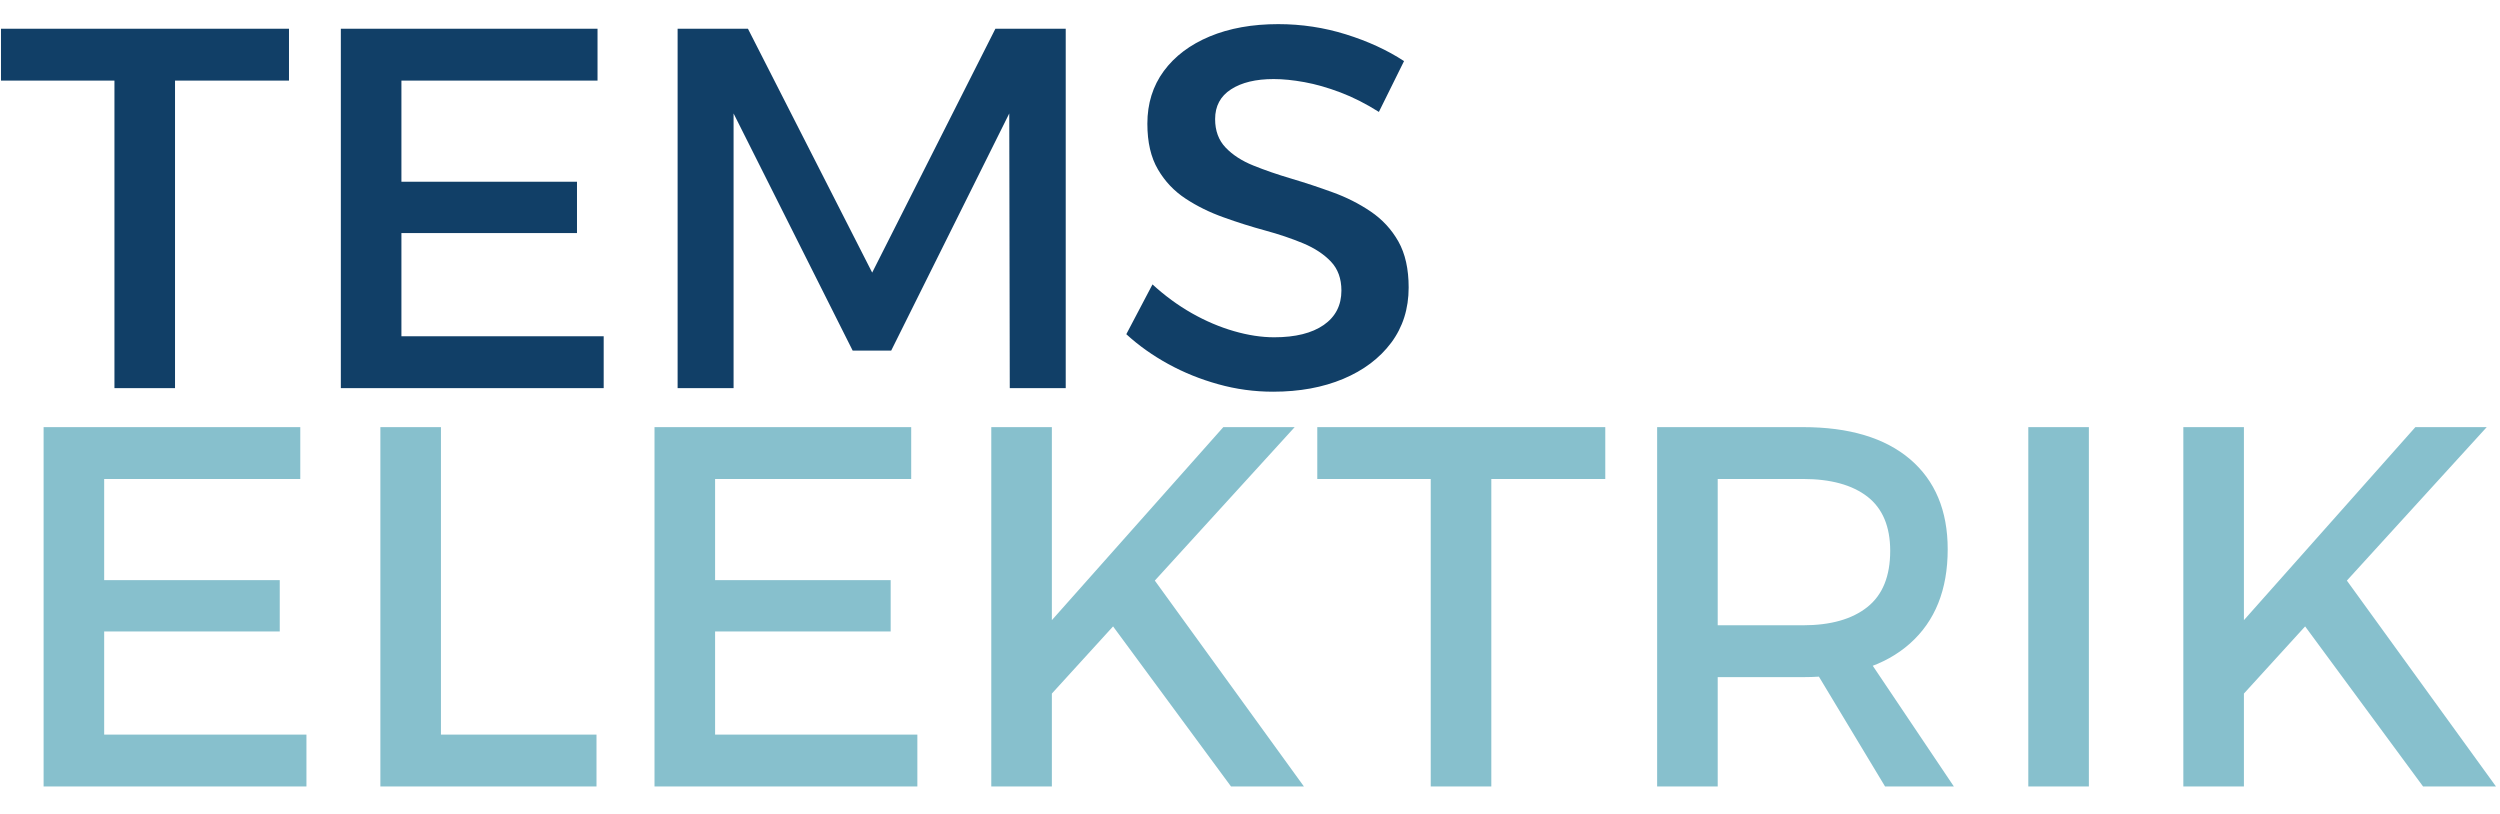 <?xml version="1.0" encoding="UTF-8"?> <svg xmlns="http://www.w3.org/2000/svg" xmlns:xlink="http://www.w3.org/1999/xlink" xmlns:svgjs="http://svgjs.dev/svgjs" version="1.1" width="2000" height="651" viewBox="0 0 2000 651"><g transform="matrix(1,0,0,1,-1.212,-1.26)"><svg xmlns="http://www.w3.org/2000/svg" xmlns:xlink="http://www.w3.org/1999/xlink" viewBox="0 0 396 129" data-background-color="#ffffff" preserveAspectRatio="xMidYMid meet" height="651" width="2000"><g id="tight-bounds" transform="matrix(1,0,0,1,0.24,0.25)"><svg viewBox="0 0 395.52 128.501" height="128.501" width="395.52"><g><svg viewBox="0 0 395.52 128.501" height="128.501" width="395.52"><g><svg viewBox="0 0 395.52 128.501" height="128.501" width="395.52"><g id="textblocktransform"><svg viewBox="0 0 395.52 128.501" height="128.501" width="395.52" id="textblock"><g><svg viewBox="0 0 395.52 128.501" height="128.501" width="395.52"><g transform="matrix(1,0,0,1,0,0)"><svg width="395.52" viewBox="0.45 -35.45 243 74.25" height="128.501" data-palette-color="#113f67"><svg></svg><svg></svg><g class="wordmark-text-0" data-fill-palette-color="primary" id="text-0"><path d="M0.45-29.95v-5.05h28.05v5.05h-11.1v29.95h-5.9v-29.95zM33.55 0v-35h25v5.05h-19.1v9.85h17.1v5h-17.1v10.05h19.7v5.05zM66.35 0v-35h6.85l12.1 23.75 12-23.75h6.85v35h-5.45l-0.05-26.75-11.5 23.1h-3.75l-11.6-23.1v26.75zM137.1-31.85l-2.45 4.95c-1.267-0.8-2.517-1.433-3.75-1.9-1.233-0.467-2.4-0.8-3.5-1-1.1-0.2-2.1-0.3-3-0.3v0c-1.733 0-3.117 0.333-4.15 1-1.033 0.667-1.55 1.633-1.55 2.9v0c0 1.133 0.34 2.057 1.02 2.77 0.687 0.72 1.587 1.303 2.7 1.75 1.12 0.453 2.357 0.88 3.71 1.28 1.347 0.4 2.687 0.843 4.02 1.33 1.333 0.48 2.567 1.103 3.7 1.87 1.133 0.767 2.033 1.74 2.7 2.92 0.667 1.187 1 2.68 1 4.48v0c0 2.067-0.567 3.86-1.7 5.38-1.133 1.513-2.69 2.687-4.67 3.52-1.987 0.833-4.263 1.25-6.83 1.25v0c-1.833 0-3.617-0.243-5.35-0.73-1.733-0.48-3.357-1.137-4.87-1.97-1.52-0.833-2.88-1.8-4.08-2.9v0l2.55-4.85c1.2 1.1 2.473 2.033 3.82 2.8 1.353 0.767 2.723 1.35 4.11 1.75 1.38 0.4 2.687 0.6 3.92 0.6v0c2.067 0 3.677-0.4 4.83-1.2 1.147-0.8 1.72-1.917 1.72-3.35v0c0-1.167-0.343-2.11-1.03-2.83-0.68-0.713-1.577-1.303-2.69-1.77-1.12-0.467-2.353-0.883-3.7-1.25-1.353-0.367-2.703-0.793-4.05-1.28-1.353-0.48-2.587-1.087-3.7-1.82-1.12-0.733-2.02-1.683-2.7-2.85-0.687-1.167-1.03-2.65-1.03-4.45v0c0-1.967 0.533-3.677 1.6-5.13 1.067-1.447 2.557-2.57 4.47-3.37 1.92-0.8 4.147-1.2 6.68-1.2v0c2.267 0 4.467 0.333 6.6 1 2.133 0.667 4.017 1.533 5.65 2.6z" fill="#113f67" fill-rule="nonzero" stroke="none" stroke-width="1" stroke-linecap="butt" stroke-linejoin="miter" stroke-miterlimit="10" stroke-dasharray="" stroke-dashoffset="0" font-family="none" font-weight="none" font-size="none" text-anchor="none" style="mix-blend-mode: normal" data-fill-palette-color="primary" opacity="1"></path><path d="M4.6 38.8v-35h25v5.05h-19.1v9.85h17.1v5h-17.1v10.05h19.7v5.05zM37.4 38.8v-35h5.9v29.95h15.15v5.05zM64.1 38.8v-35h25v5.05h-19.1v9.85h17.1v5h-17.1v10.05h19.7v5.05zM96.9 38.8v-35h5.9v18.8l16.7-18.8h6.95l-23.65 25.95v9.05zM108.35 22.65l3.9-4.7 15.1 20.85h-7.1zM128.65 8.85v-5.05h28.05v5.05h-11.1v29.95h-5.9v-29.95zM161.75 3.8h14.2c4.5 0 7.977 1.04 10.43 3.12 2.447 2.087 3.67 5.013 3.67 8.78v0c0 3.933-1.223 6.99-3.67 9.17-2.453 2.187-5.93 3.28-10.43 3.28v0h-8.3v10.65h-5.9zM167.65 23.1h8.3c2.7 0 4.793-0.593 6.28-1.78 1.48-1.18 2.22-3.003 2.22-5.47v0c0-2.367-0.74-4.127-2.22-5.28-1.487-1.147-3.58-1.72-6.28-1.72v0h-8.3zM183.95 38.8l-7.8-12.95h5.8l8.7 12.95zM197.9 38.8v-35h5.9v35zM213 38.8v-35h5.9v18.8l16.7-18.8h6.95l-23.65 25.95v9.05zM224.45 22.65l3.9-4.7 15.1 20.85h-7.1z" fill="#87c0cd" fill-rule="nonzero" stroke="none" stroke-width="1" stroke-linecap="butt" stroke-linejoin="miter" stroke-miterlimit="10" stroke-dasharray="" stroke-dashoffset="0" font-family="none" font-weight="none" font-size="none" text-anchor="none" style="mix-blend-mode: normal" data-fill-palette-color="secondary" opacity="1"></path></g></svg></g></svg></g></svg></g></svg></g></svg></g><defs></defs></svg><rect width="395.52" height="128.501" fill="none" stroke="none" visibility="hidden"></rect></g></svg></g></svg> 